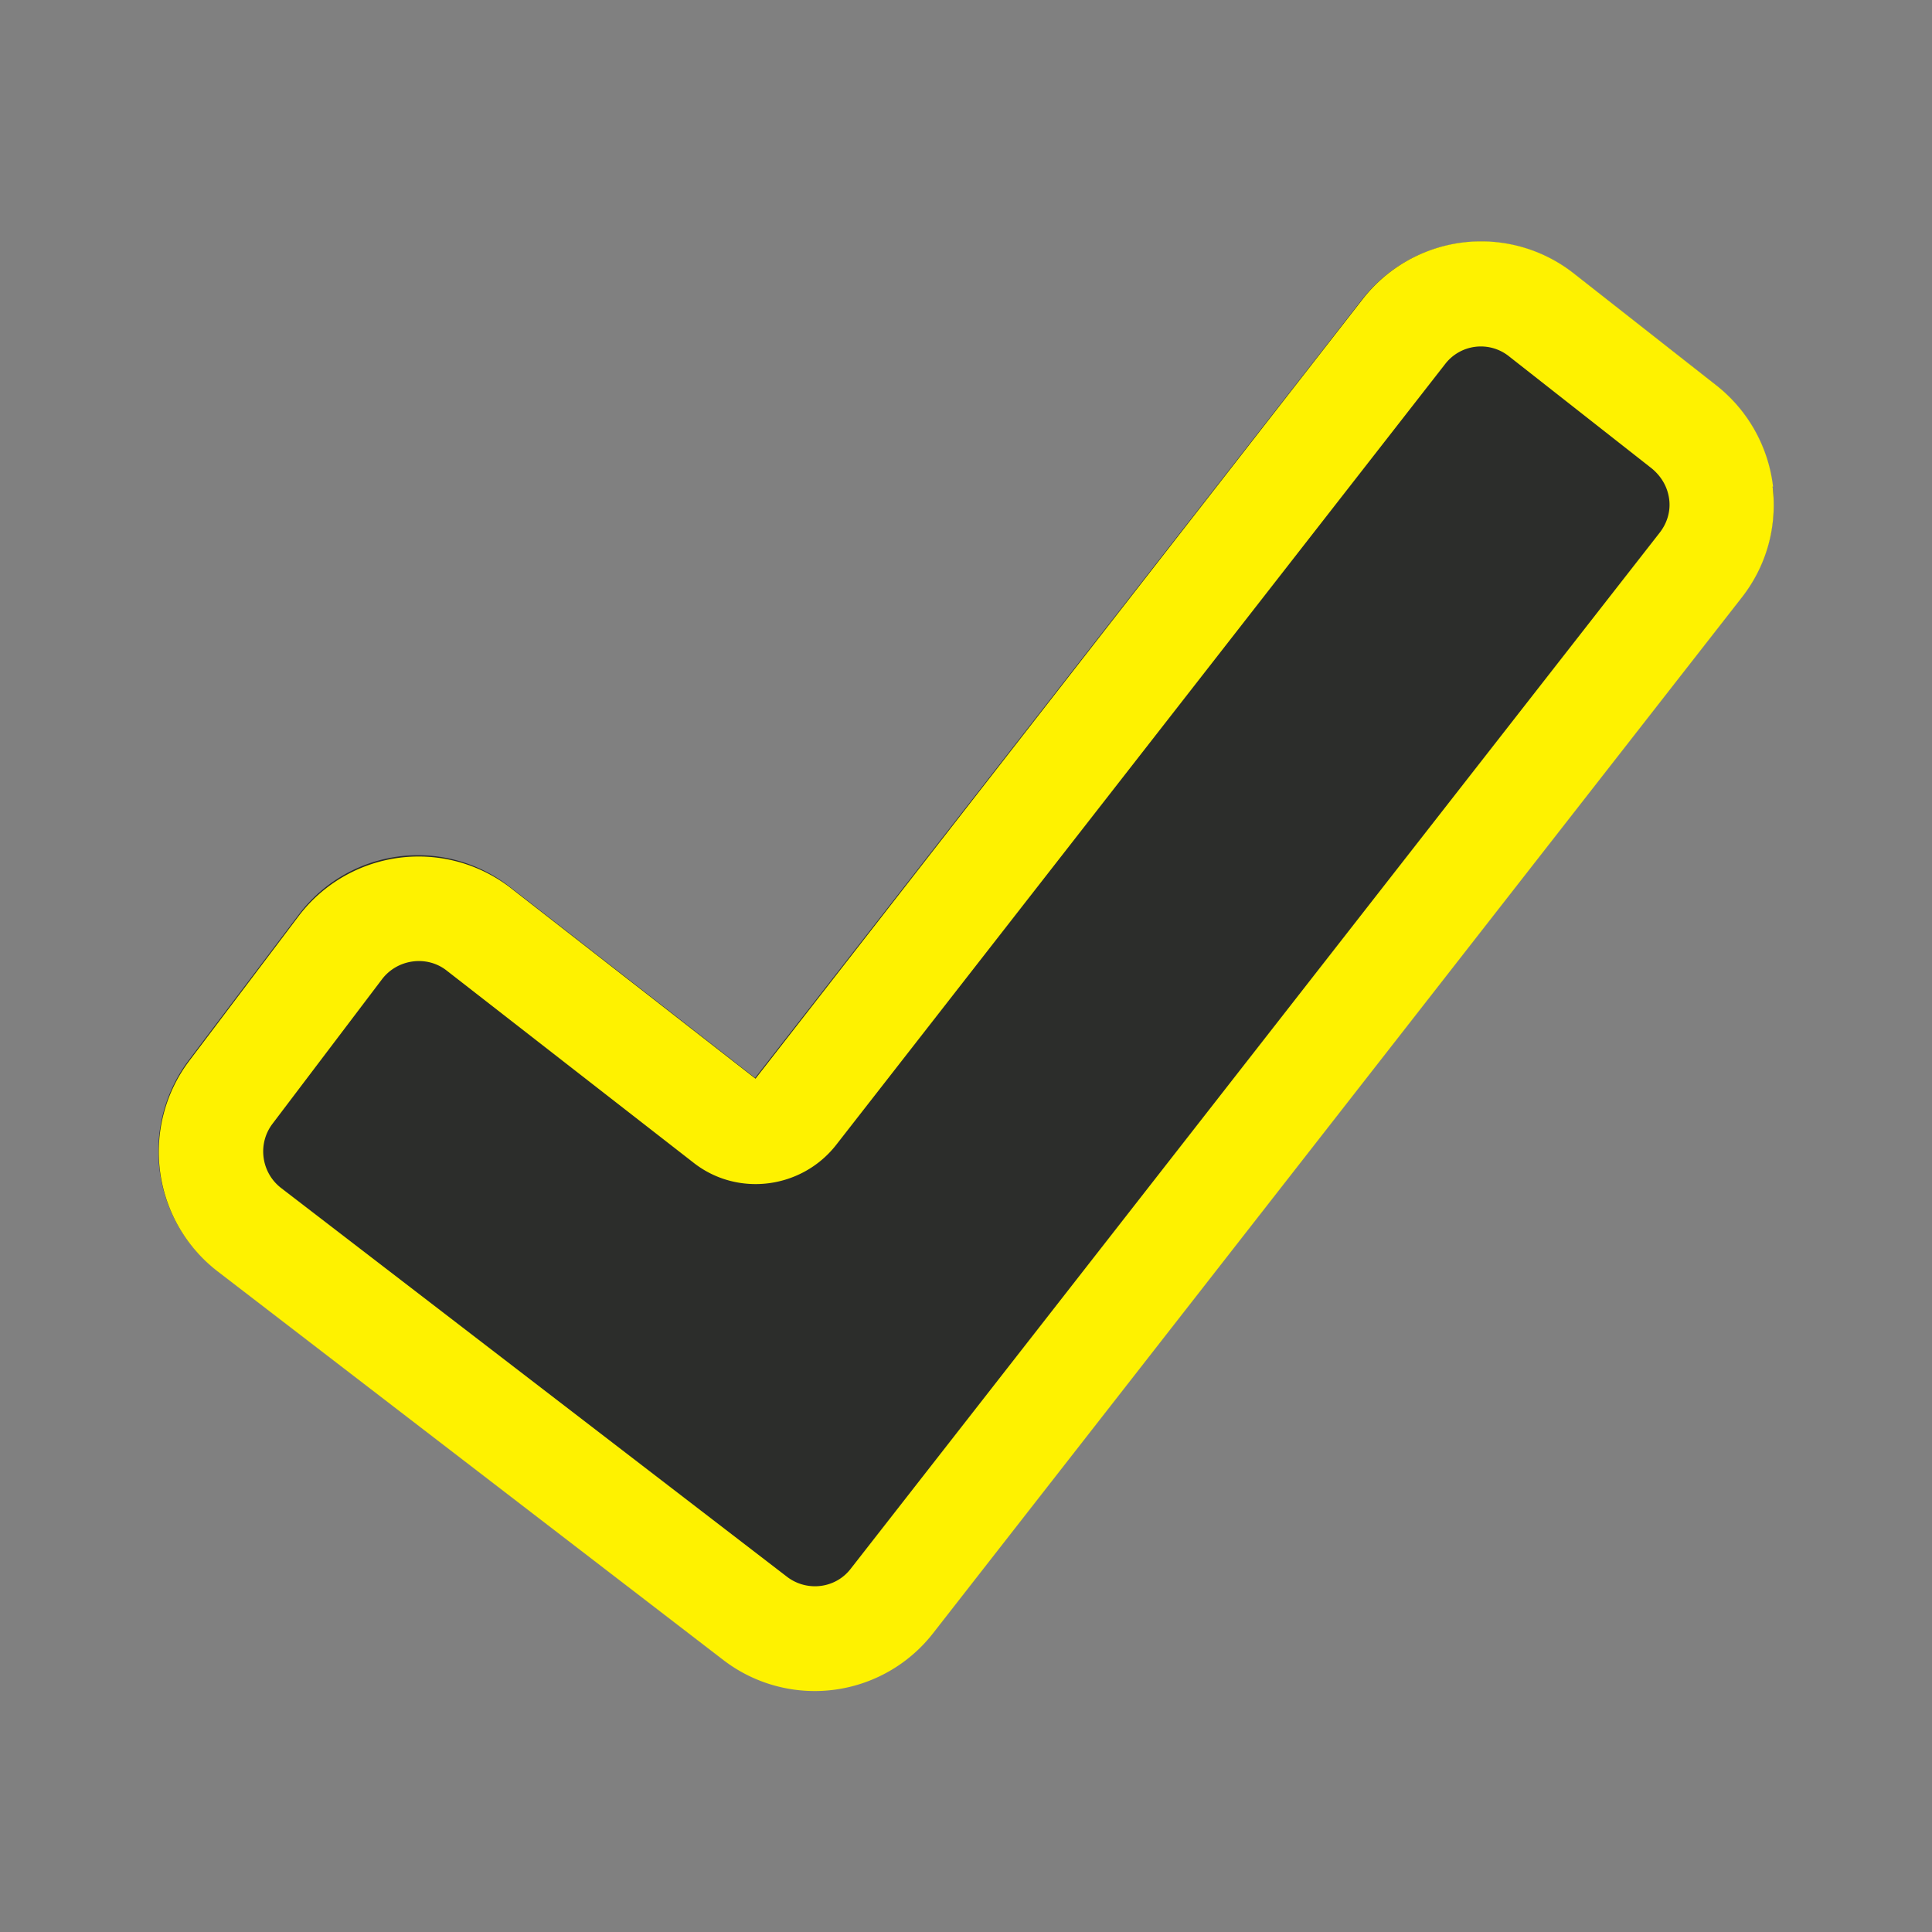 <svg xmlns="http://www.w3.org/2000/svg" viewBox="0 0 48 48" aria-hidden="true" class="Icon_icon__pC_BH Icon_large__UhWWZ" data-filled="false" role="img"><rect x="0" y="0" width="48" height="48" fill="#808080" stroke="none"/><g data-filled="true"><path fill="#2c2d2b" d="M42.64 9.58 39.1 6.8a3.75 3.75 0 0 0-5.26.64L18.76 26.78l-6.11-4.76a3.71 3.71 0 0 0-5.24.72l-2.72 3.6a3.75 3.75 0 0 0 .71 5.23l12.57 9.66a3.76 3.76 0 0 0 5.21-.67l20.09-25.73a3.75 3.75 0 0 0-.63-5.25Z"></path></g><g data-filled="false"><path fill="#fef200" d="M44.05 12.08a3.76 3.76 0 0 0-1.4-2.5L39.11 6.8a3.73 3.73 0 0 0-5.26.64L18.77 26.8l-6.11-4.76a3.74 3.74 0 0 0-5.24.72l-2.72 3.6a3.75 3.75 0 0 0 .71 5.23l12.57 9.66a3.73 3.73 0 0 0 5.2-.67l20.09-25.73c.62-.79.89-1.77.77-2.76h.01Zm-2.82 1.16L21.14 38.97c-.38.5-1.09.58-1.58.21L6.99 29.52c-.5-.38-.6-1.1-.22-1.6l2.72-3.59c.38-.5 1.1-.6 1.59-.23l6.18 4.81c1.09.83 2.66.62 3.51-.46L35.9 9.05a1.12 1.12 0 0 1 1.6-.19l3.54 2.78c.24.2.39.46.43.76.04.3-.05.6-.24.84Z"></path></g></svg>